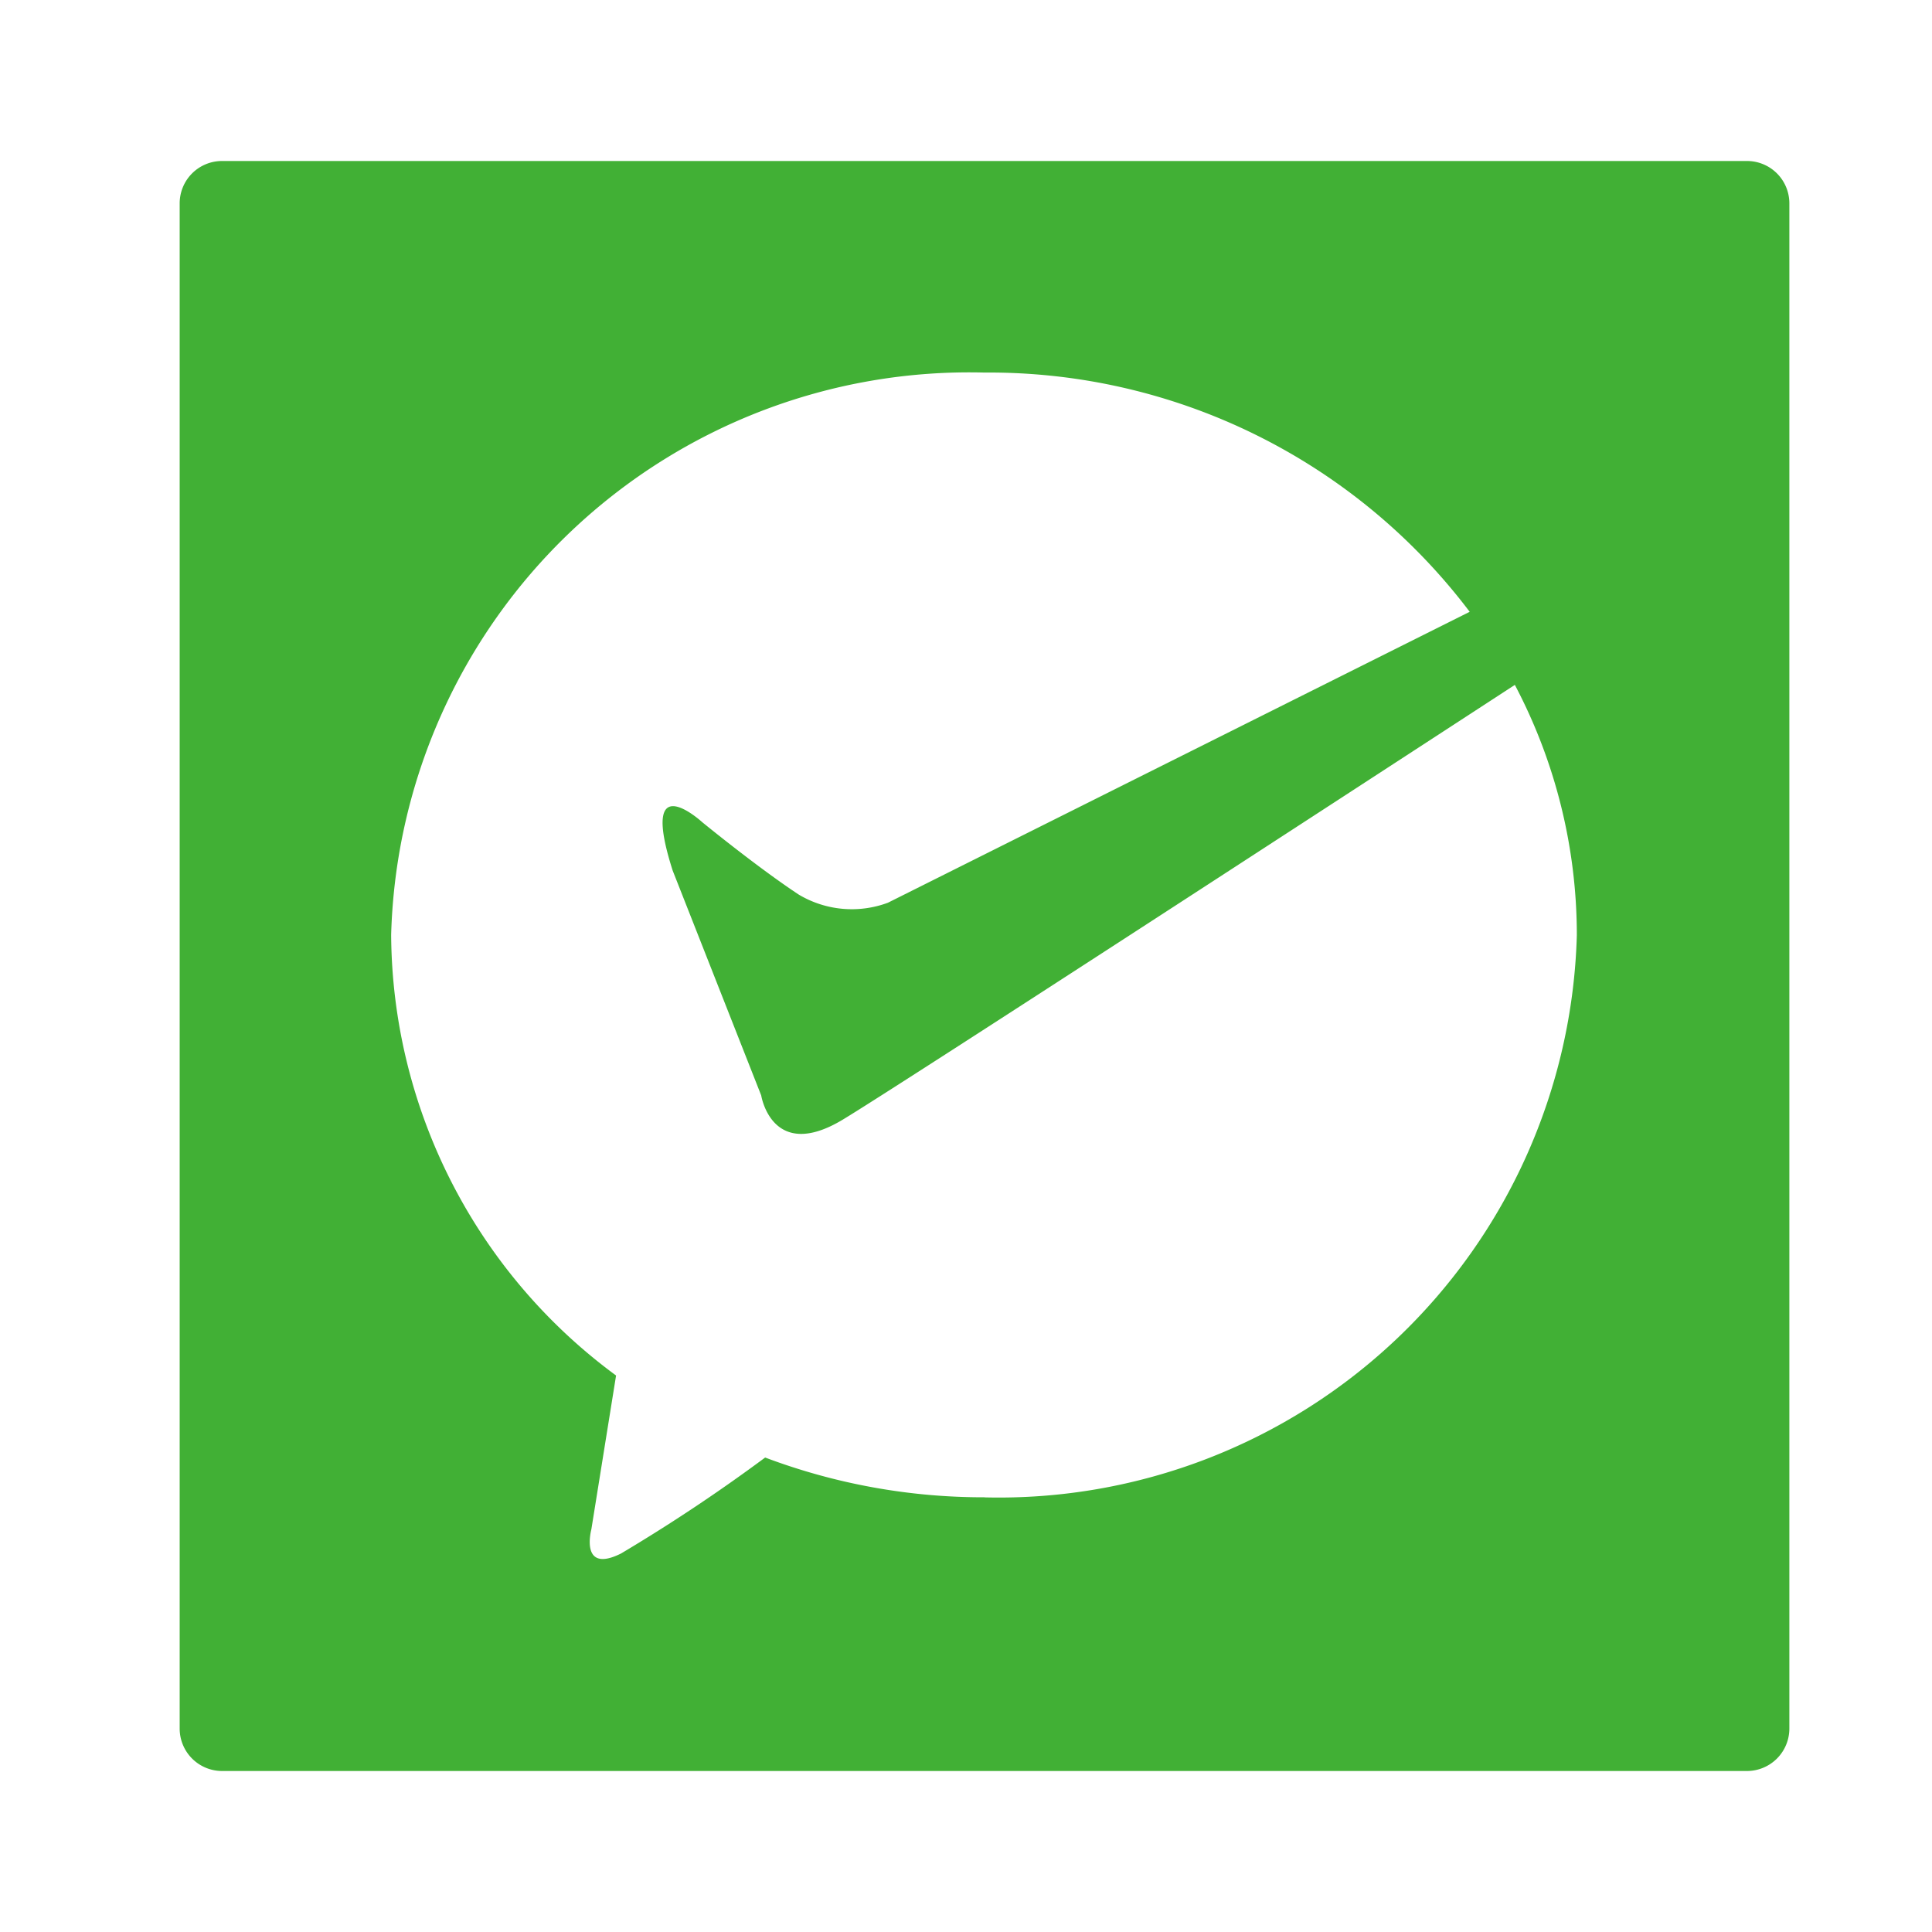 <?xml version="1.0" standalone="no"?><!DOCTYPE svg PUBLIC "-//W3C//DTD SVG 1.1//EN" "http://www.w3.org/Graphics/SVG/1.1/DTD/svg11.dtd"><svg class="icon" width="200px" height="200.00px" viewBox="0 0 1024 1024" version="1.1" xmlns="http://www.w3.org/2000/svg"><path d="M925.909 85.333H117.675a22.443 22.443 0 0 0-22.443 22.443v808.448a22.485 22.485 0 0 0 22.443 22.443h808.235a22.485 22.485 0 0 0 22.485-22.443V107.776A22.443 22.443 0 0 0 925.909 85.333z m-404.181 708.267a328.107 328.107 0 0 1-116.181-21.077 906.496 906.496 0 0 1-76.373 50.859c-22.144 11.051-15.744-12.8-15.744-12.8l13.099-81.536a292.011 292.011 0 0 1-119.211-233.557 306.56 306.56 0 0 1 314.368-298.027 319.317 319.317 0 0 1 257.28 126.805l-308.352 154.197a54.912 54.912 0 0 1-47.189-4.267c-22.016-14.507-51.2-38.4-51.2-38.4s-33.835-31.104-15.701 25.6l46.933 119.211s5.632 35.499 43.264 12.8c29.397-17.749 257.92-166.4 356.181-230.4a284.245 284.245 0 0 1 32.853 132.651 306.517 306.517 0 0 1-313.856 297.984z" fill="#41B035" /></svg>